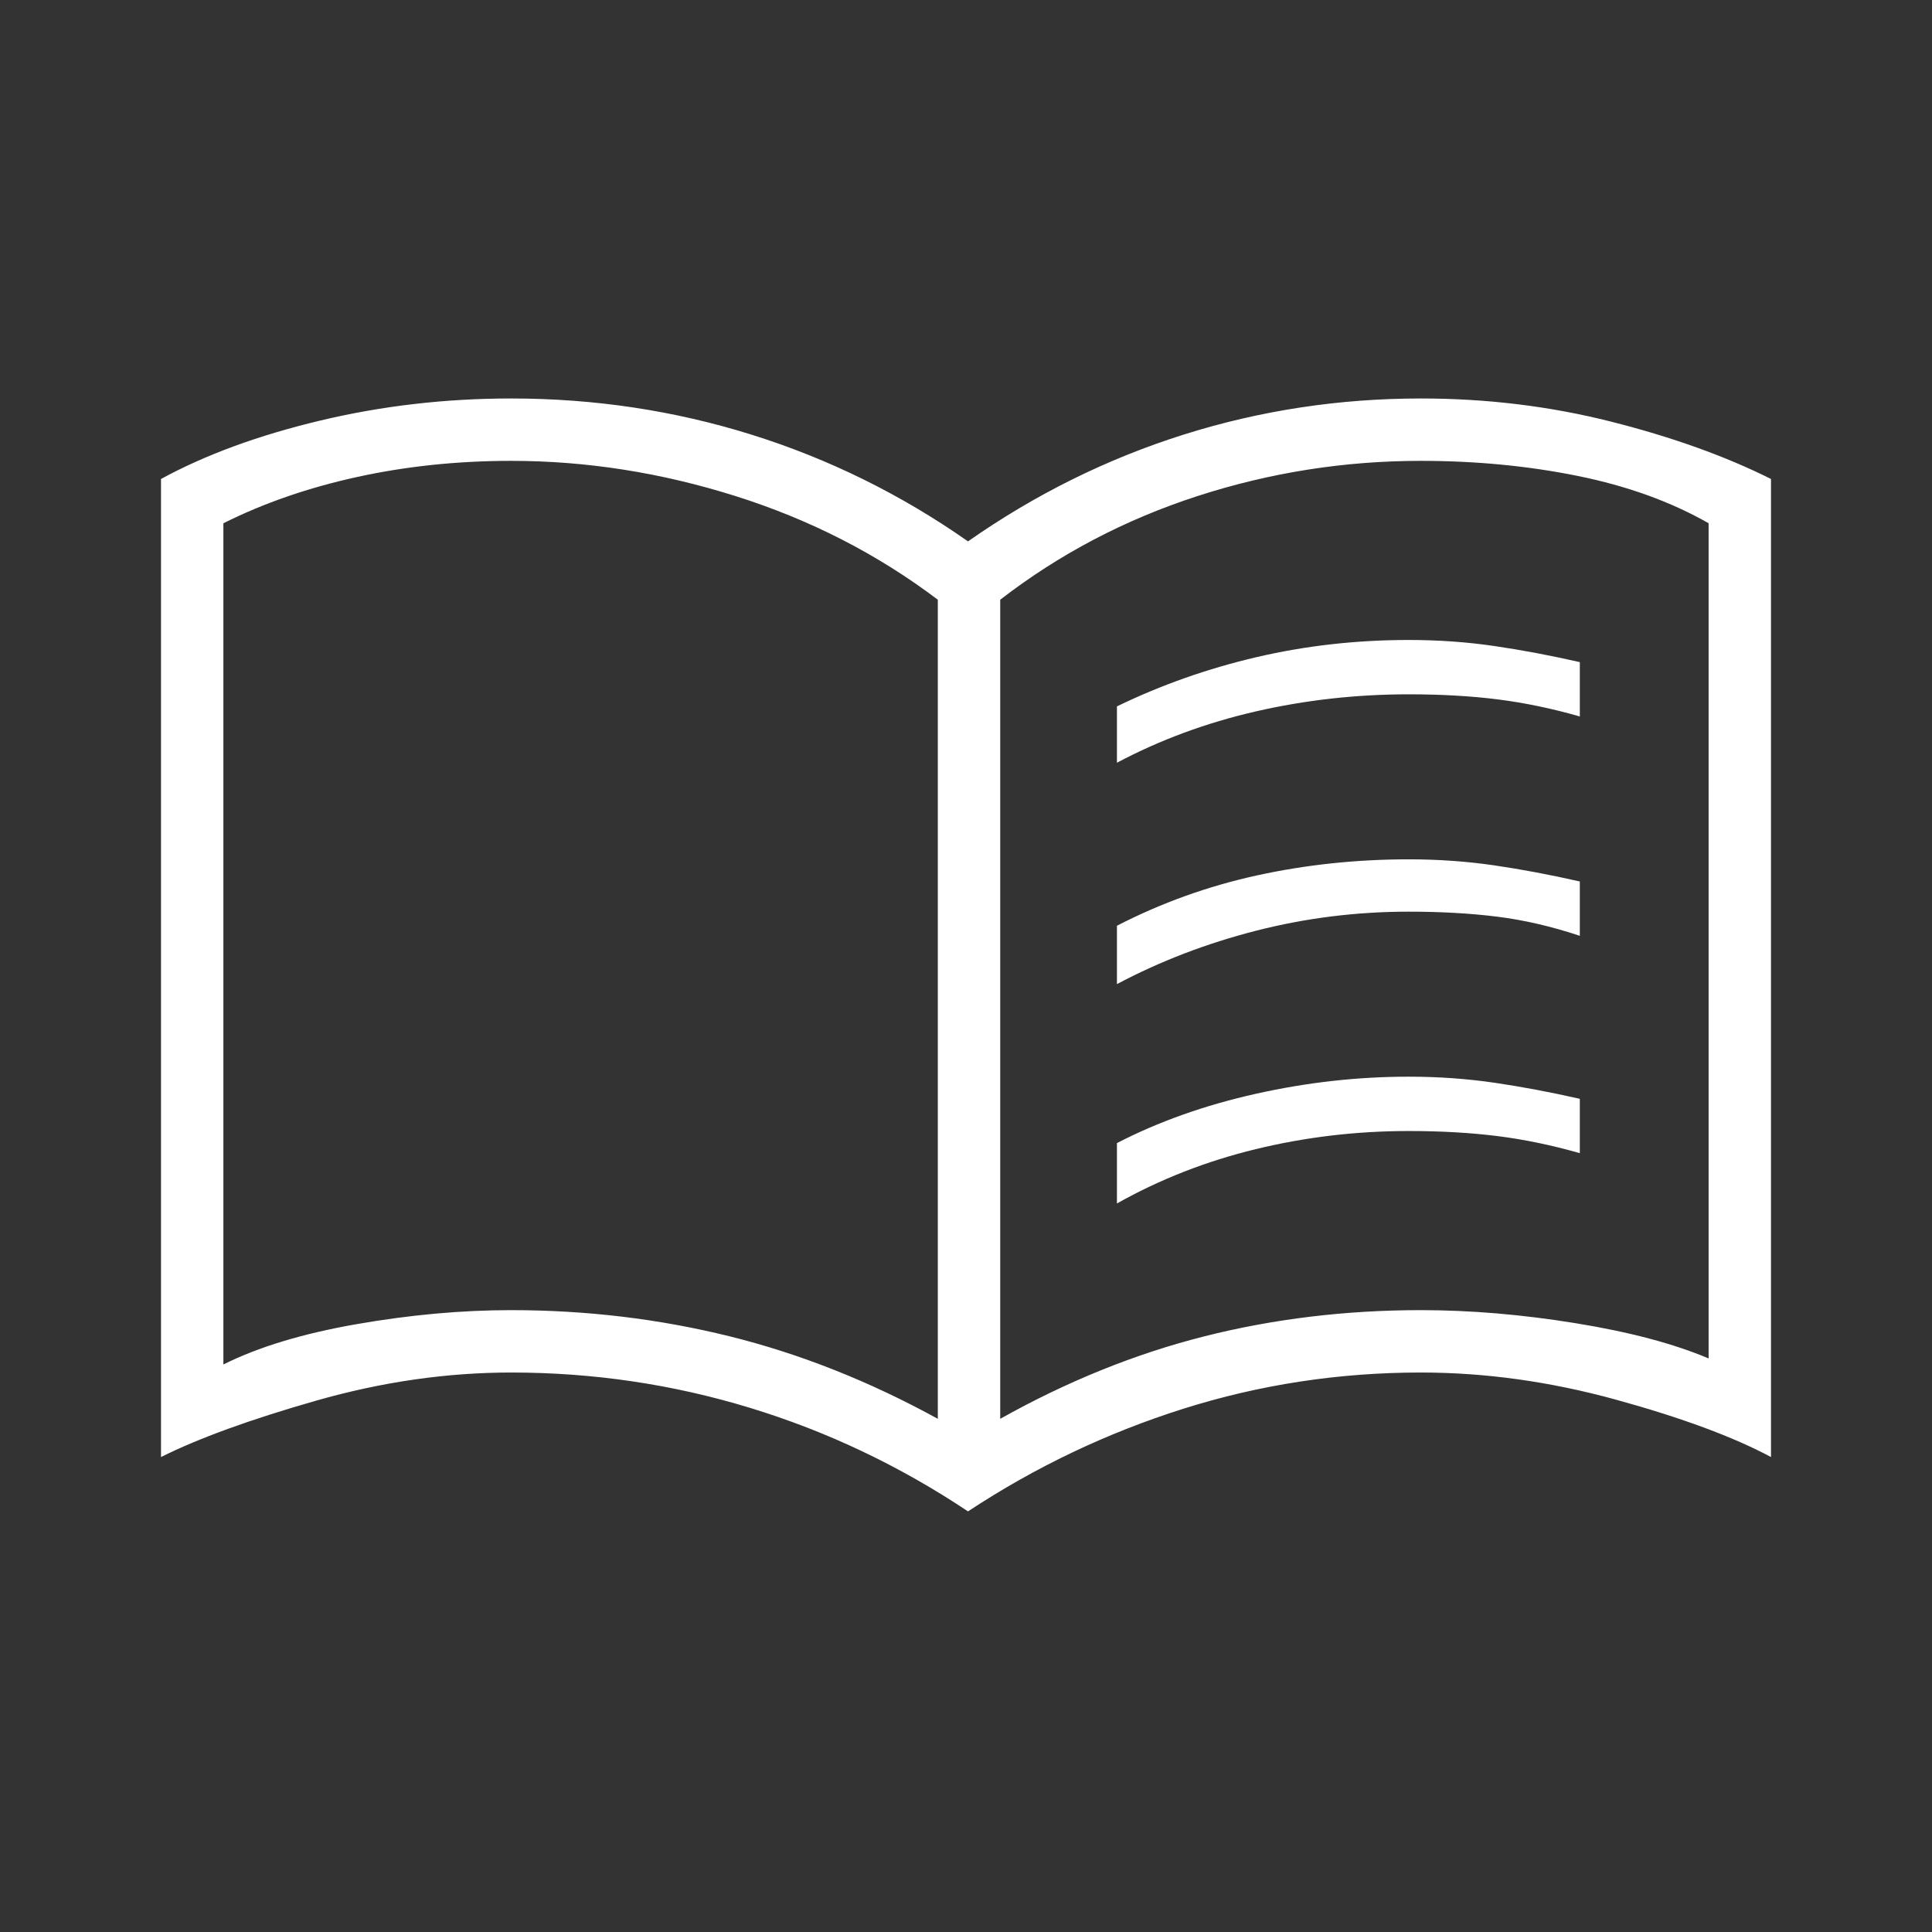 <svg width="80" height="80" viewBox="0 0 80 80" fill="none" xmlns="http://www.w3.org/2000/svg">
<rect x="0" y="0" width="80" height="80" fill="#333333" stroke="none"/>
<path d="M46.25 31.583V29.25C48.083 28.361 50.014 27.681 52.042 27.208C54.069 26.736 56.167 26.5 58.333 26.5C59.556 26.5 60.736 26.583 61.875 26.75C63.014 26.917 64.195 27.139 65.417 27.417V29.667C64.25 29.333 63.111 29.097 62 28.958C60.889 28.819 59.667 28.75 58.333 28.75C56.167 28.75 54.056 28.986 52 29.458C49.944 29.931 48.028 30.639 46.25 31.583ZM46.25 49.833V47.333C47.972 46.444 49.889 45.764 52 45.292C54.111 44.819 56.222 44.583 58.333 44.583C59.556 44.583 60.736 44.667 61.875 44.833C63.014 45 64.195 45.222 65.417 45.5V47.75C64.25 47.417 63.111 47.181 62 47.042C60.889 46.903 59.667 46.833 58.333 46.833C56.167 46.833 54.056 47.083 52 47.583C49.944 48.083 48.028 48.833 46.25 49.833ZM46.25 40.75V38.333C48.083 37.389 50.014 36.694 52.042 36.25C54.069 35.806 56.167 35.583 58.333 35.583C59.556 35.583 60.736 35.667 61.875 35.833C63.014 36 64.195 36.222 65.417 36.5V38.75C64.25 38.361 63.111 38.097 62 37.958C60.889 37.819 59.667 37.75 58.333 37.75C56.167 37.75 54.056 38.014 52 38.542C49.944 39.069 48.028 39.806 46.25 40.75ZM21.167 54.25C24.278 54.25 27.292 54.611 30.208 55.333C33.125 56.056 36 57.194 38.833 58.75V24.833C36.333 22.944 33.542 21.514 30.458 20.542C27.375 19.569 24.278 19.083 21.167 19.083C18.945 19.083 16.82 19.306 14.792 19.75C12.764 20.194 10.917 20.833 9.25 21.667V56.5C10.694 55.778 12.528 55.222 14.75 54.833C16.972 54.444 19.111 54.25 21.167 54.25ZM41.417 58.75C44.194 57.194 47.014 56.056 49.875 55.333C52.736 54.611 55.722 54.25 58.833 54.25C60.889 54.25 63.028 54.431 65.25 54.792C67.472 55.153 69.306 55.639 70.75 56.25V21.667C69.195 20.778 67.389 20.125 65.333 19.708C63.278 19.292 61.111 19.083 58.833 19.083C55.667 19.083 52.583 19.569 49.583 20.542C46.583 21.514 43.861 22.944 41.417 24.833V58.75ZM40.083 62.583C37.25 60.694 34.236 59.264 31.042 58.292C27.847 57.319 24.556 56.833 21.167 56.833C18.5 56.833 15.806 57.222 13.083 58C10.361 58.778 8.222 59.556 6.667 60.333V19.833C8.5 18.833 10.694 18.028 13.25 17.417C15.806 16.806 18.445 16.5 21.167 16.5C24.611 16.5 27.931 17 31.125 18C34.319 19 37.306 20.472 40.083 22.417C42.861 20.472 45.833 19 49 18C52.167 17 55.444 16.5 58.833 16.5C61.556 16.5 64.181 16.819 66.708 17.458C69.236 18.097 71.445 18.889 73.333 19.833V60.333C71.778 59.5 69.639 58.708 66.917 57.958C64.195 57.208 61.5 56.833 58.833 56.833C55.444 56.833 52.167 57.333 49 58.333C45.833 59.333 42.861 60.75 40.083 62.583Z" fill="white"/>
</svg>

